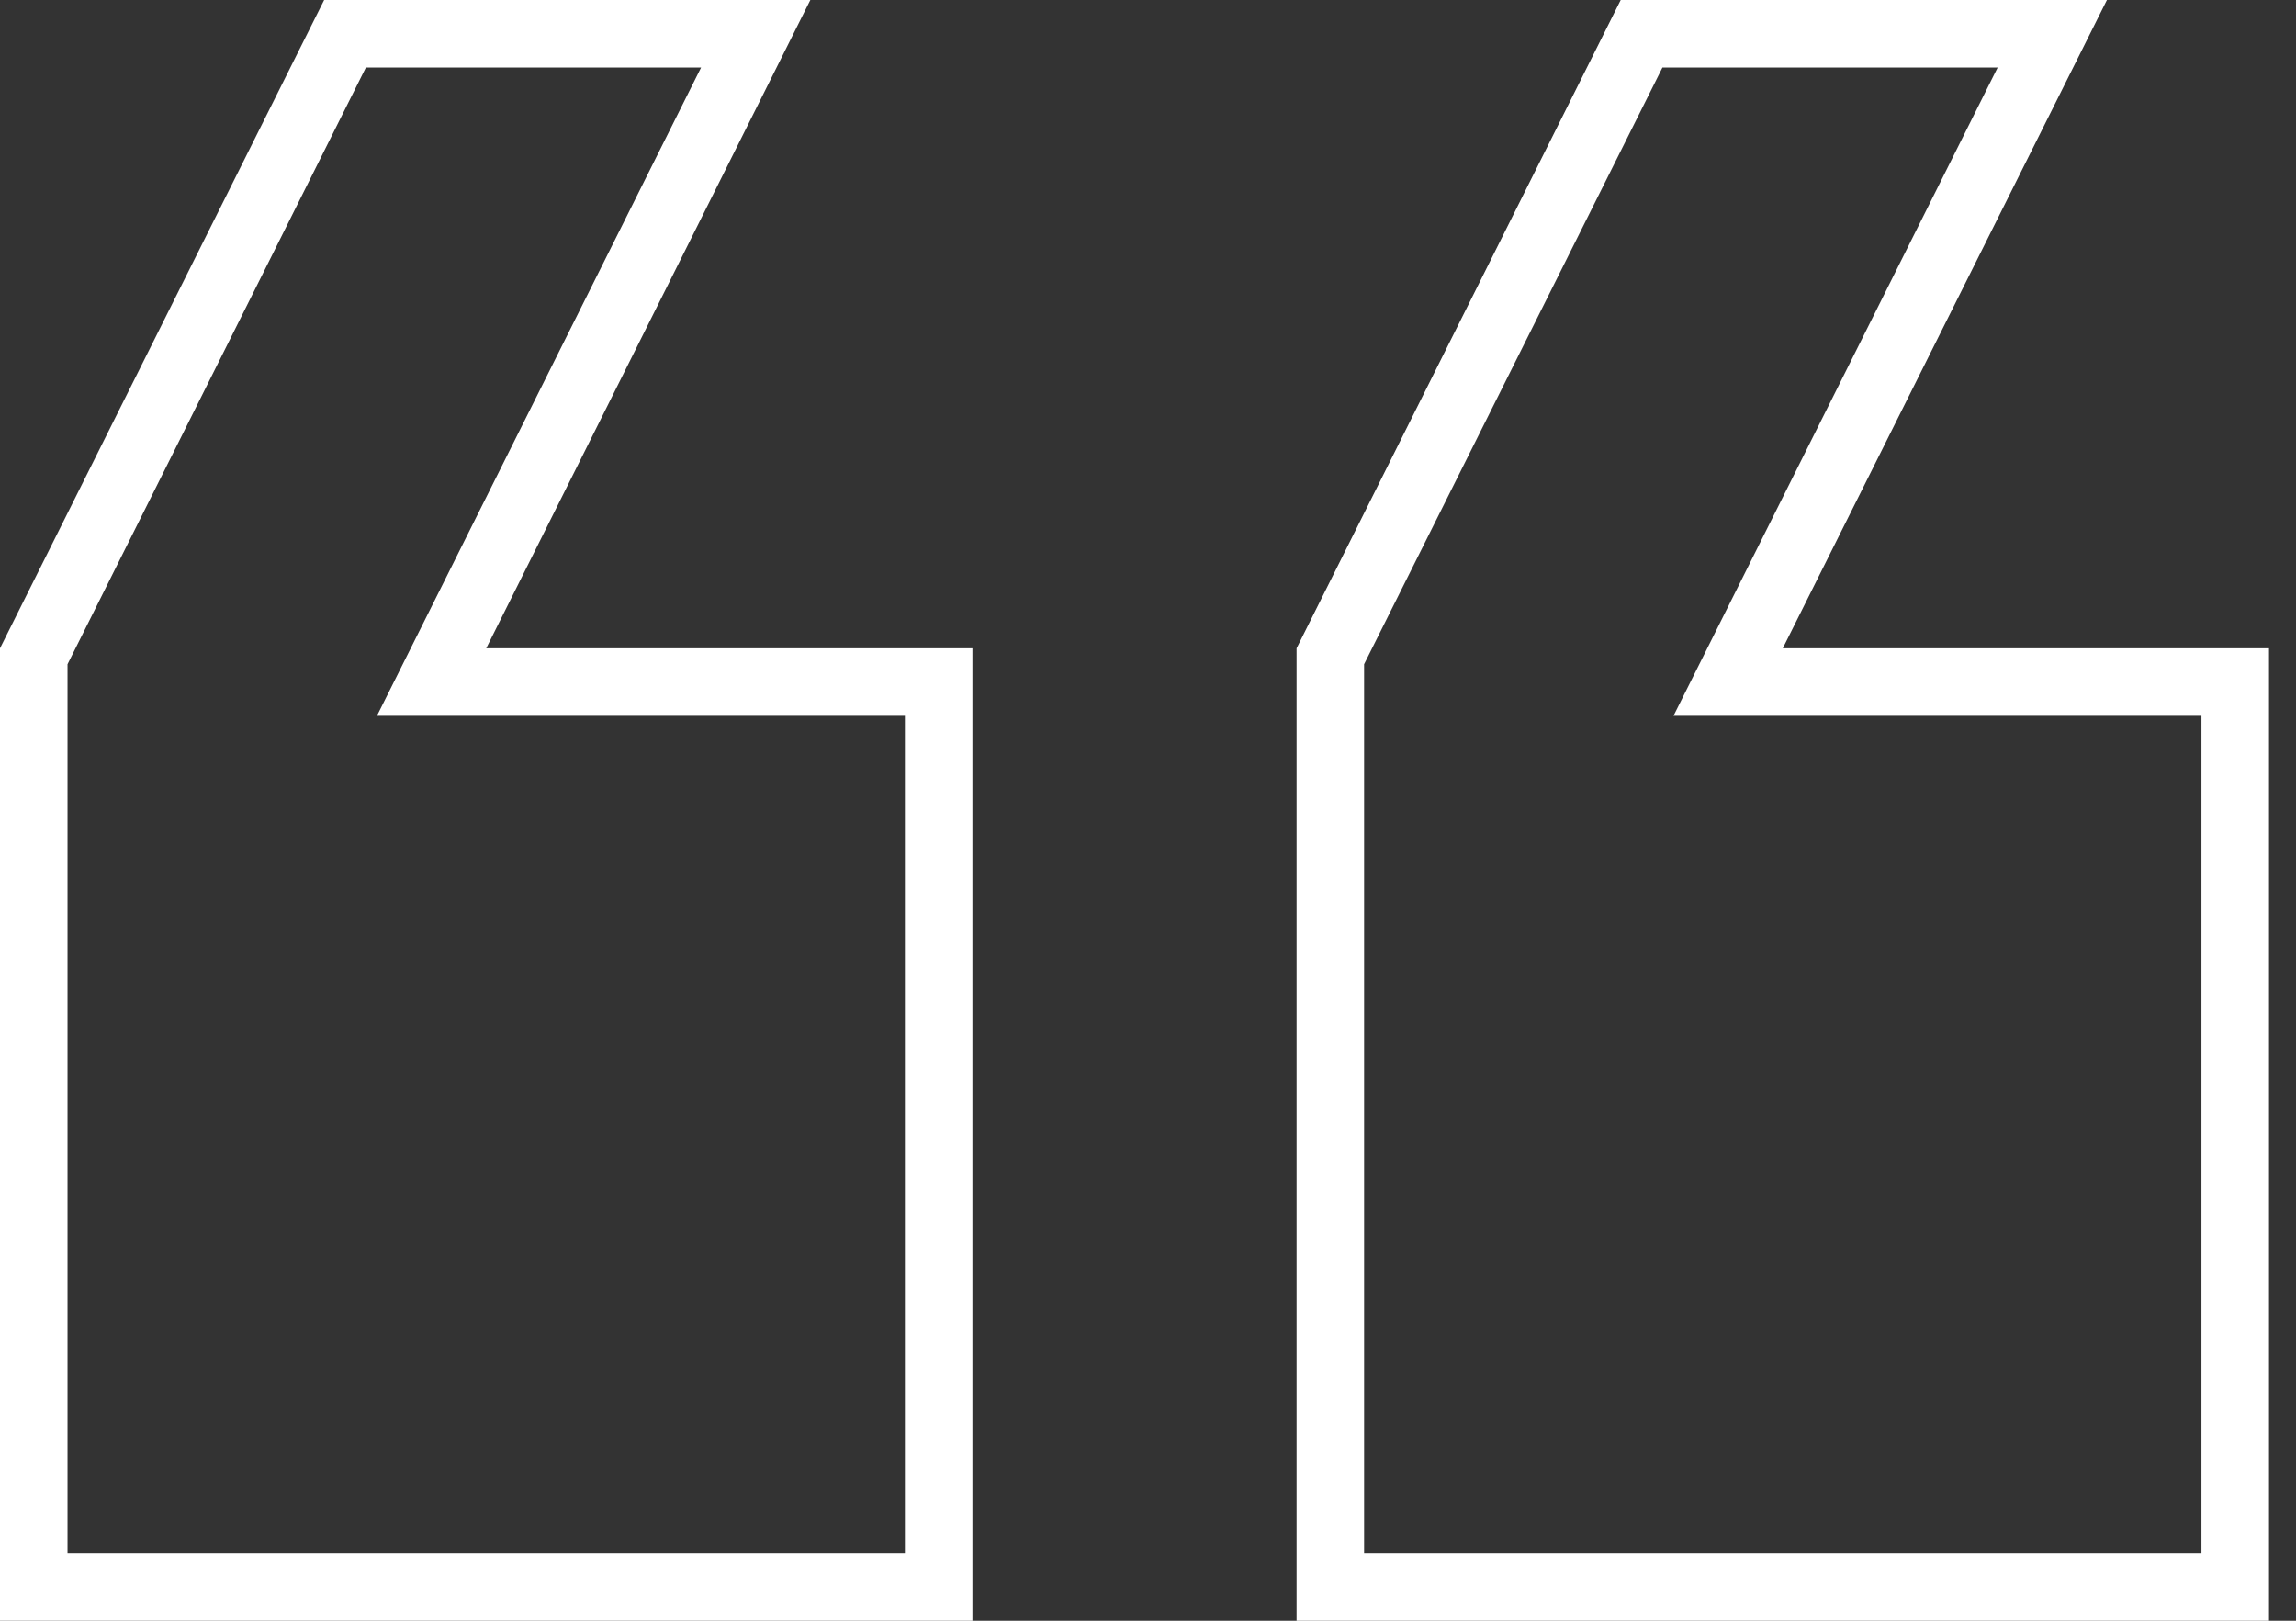 <svg xmlns="http://www.w3.org/2000/svg" width="34" height="24" viewBox="0 0 34 24" fill="none"><rect x="0" y="0" width="34" height="24" fill="#333333" stroke="none"/><g clip-path="url(#clip0_646_3902)"><path d="M26.4 10.1H33.1V23.5H19.7V9.718L24.309 0.5H30.391L25.953 9.376L25.591 10.1H26.4ZM7.2 10.1H13.9V23.5H0.5V9.718L5.109 0.5H11.191L6.753 9.376L6.391 10.1H7.2Z" stroke="white"></path></g><defs><clipPath id="clip0_646_3902"><rect width="34" height="24" fill="white"></rect></clipPath></defs></svg>